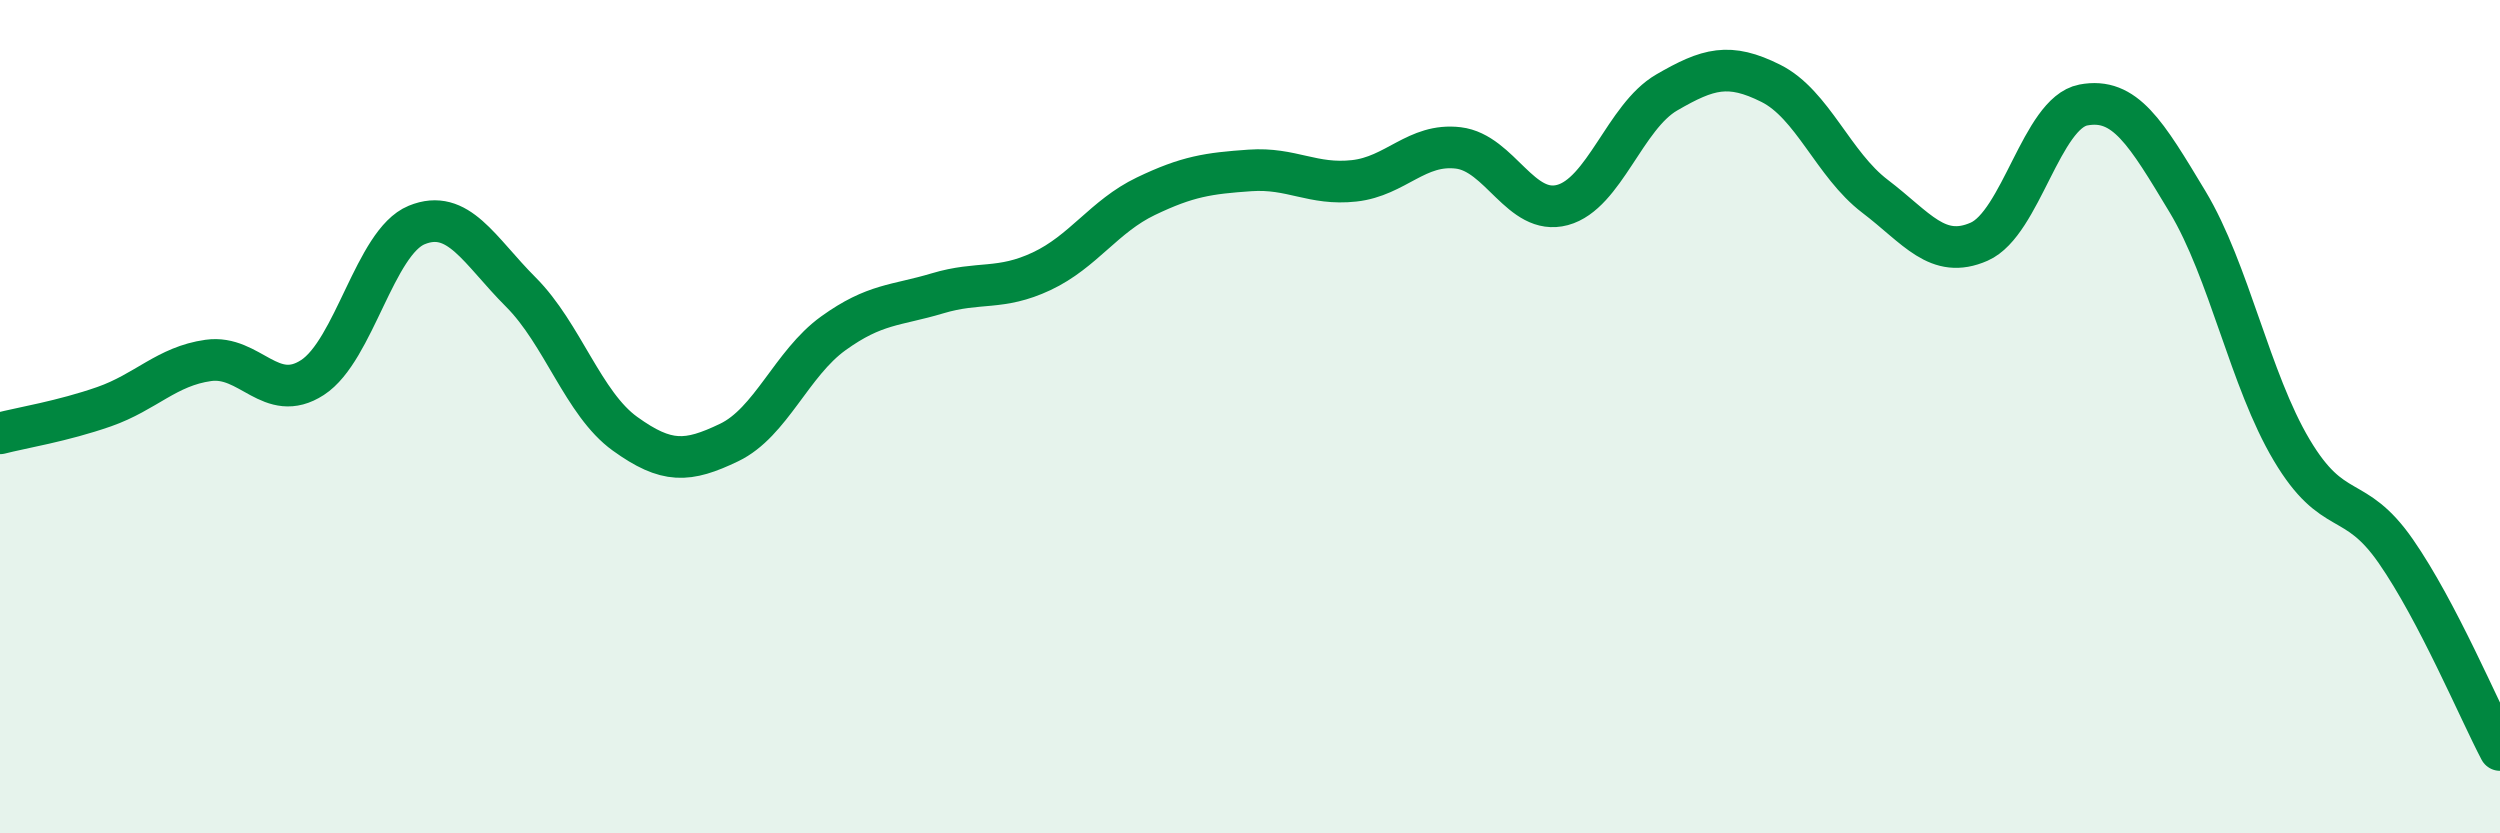 
    <svg width="60" height="20" viewBox="0 0 60 20" xmlns="http://www.w3.org/2000/svg">
      <path
        d="M 0,10.4 C 0.5,10.27 1.5,10.11 2.5,9.76 C 3.5,9.41 4,8.79 5,8.65 C 6,8.51 6.5,9.71 7.5,9.06 C 8.5,8.41 9,5.81 10,5.4 C 11,4.99 11.5,6.01 12.5,7.01 C 13.5,8.01 14,9.69 15,10.41 C 16,11.13 16.5,11.1 17.5,10.62 C 18.5,10.14 19,8.72 20,8 C 21,7.28 21.5,7.34 22.5,7.04 C 23.5,6.74 24,6.98 25,6.51 C 26,6.04 26.5,5.19 27.5,4.71 C 28.5,4.23 29,4.16 30,4.09 C 31,4.02 31.5,4.45 32.5,4.34 C 33.5,4.23 34,3.43 35,3.55 C 36,3.67 36.5,5.19 37.5,4.92 C 38.5,4.65 39,2.8 40,2.22 C 41,1.64 41.5,1.5 42.5,2 C 43.5,2.5 44,3.95 45,4.71 C 46,5.47 46.5,6.24 47.5,5.8 C 48.5,5.36 49,2.71 50,2.52 C 51,2.33 51.5,3.18 52.5,4.84 C 53.5,6.5 54,9.12 55,10.8 C 56,12.48 56.5,11.79 57.5,13.23 C 58.5,14.67 59.5,17.05 60,18L60 20L0 20Z"
        fill="#008740"
        opacity="0.1"
        stroke-linecap="round"
        stroke-linejoin="round"
      />
      <path
        d="M 0,10.4 C 0.5,10.27 1.5,10.11 2.5,9.76 C 3.5,9.41 4,8.79 5,8.65 C 6,8.51 6.5,9.71 7.5,9.06 C 8.5,8.41 9,5.81 10,5.4 C 11,4.99 11.5,6.01 12.5,7.01 C 13.5,8.01 14,9.69 15,10.41 C 16,11.13 16.5,11.1 17.5,10.62 C 18.5,10.14 19,8.72 20,8 C 21,7.28 21.5,7.34 22.5,7.04 C 23.5,6.74 24,6.98 25,6.51 C 26,6.04 26.5,5.19 27.5,4.71 C 28.5,4.23 29,4.16 30,4.09 C 31,4.02 31.5,4.45 32.5,4.34 C 33.5,4.23 34,3.43 35,3.55 C 36,3.67 36.5,5.19 37.5,4.92 C 38.5,4.65 39,2.8 40,2.22 C 41,1.64 41.5,1.5 42.5,2 C 43.5,2.5 44,3.95 45,4.71 C 46,5.47 46.5,6.24 47.5,5.8 C 48.5,5.36 49,2.71 50,2.52 C 51,2.33 51.5,3.18 52.5,4.84 C 53.5,6.5 54,9.12 55,10.8 C 56,12.48 56.5,11.79 57.5,13.23 C 58.5,14.67 59.5,17.05 60,18"
        stroke="#008740"
        stroke-width="1"
        fill="none"
        stroke-linecap="round"
        stroke-linejoin="round"
      />
    </svg>
  